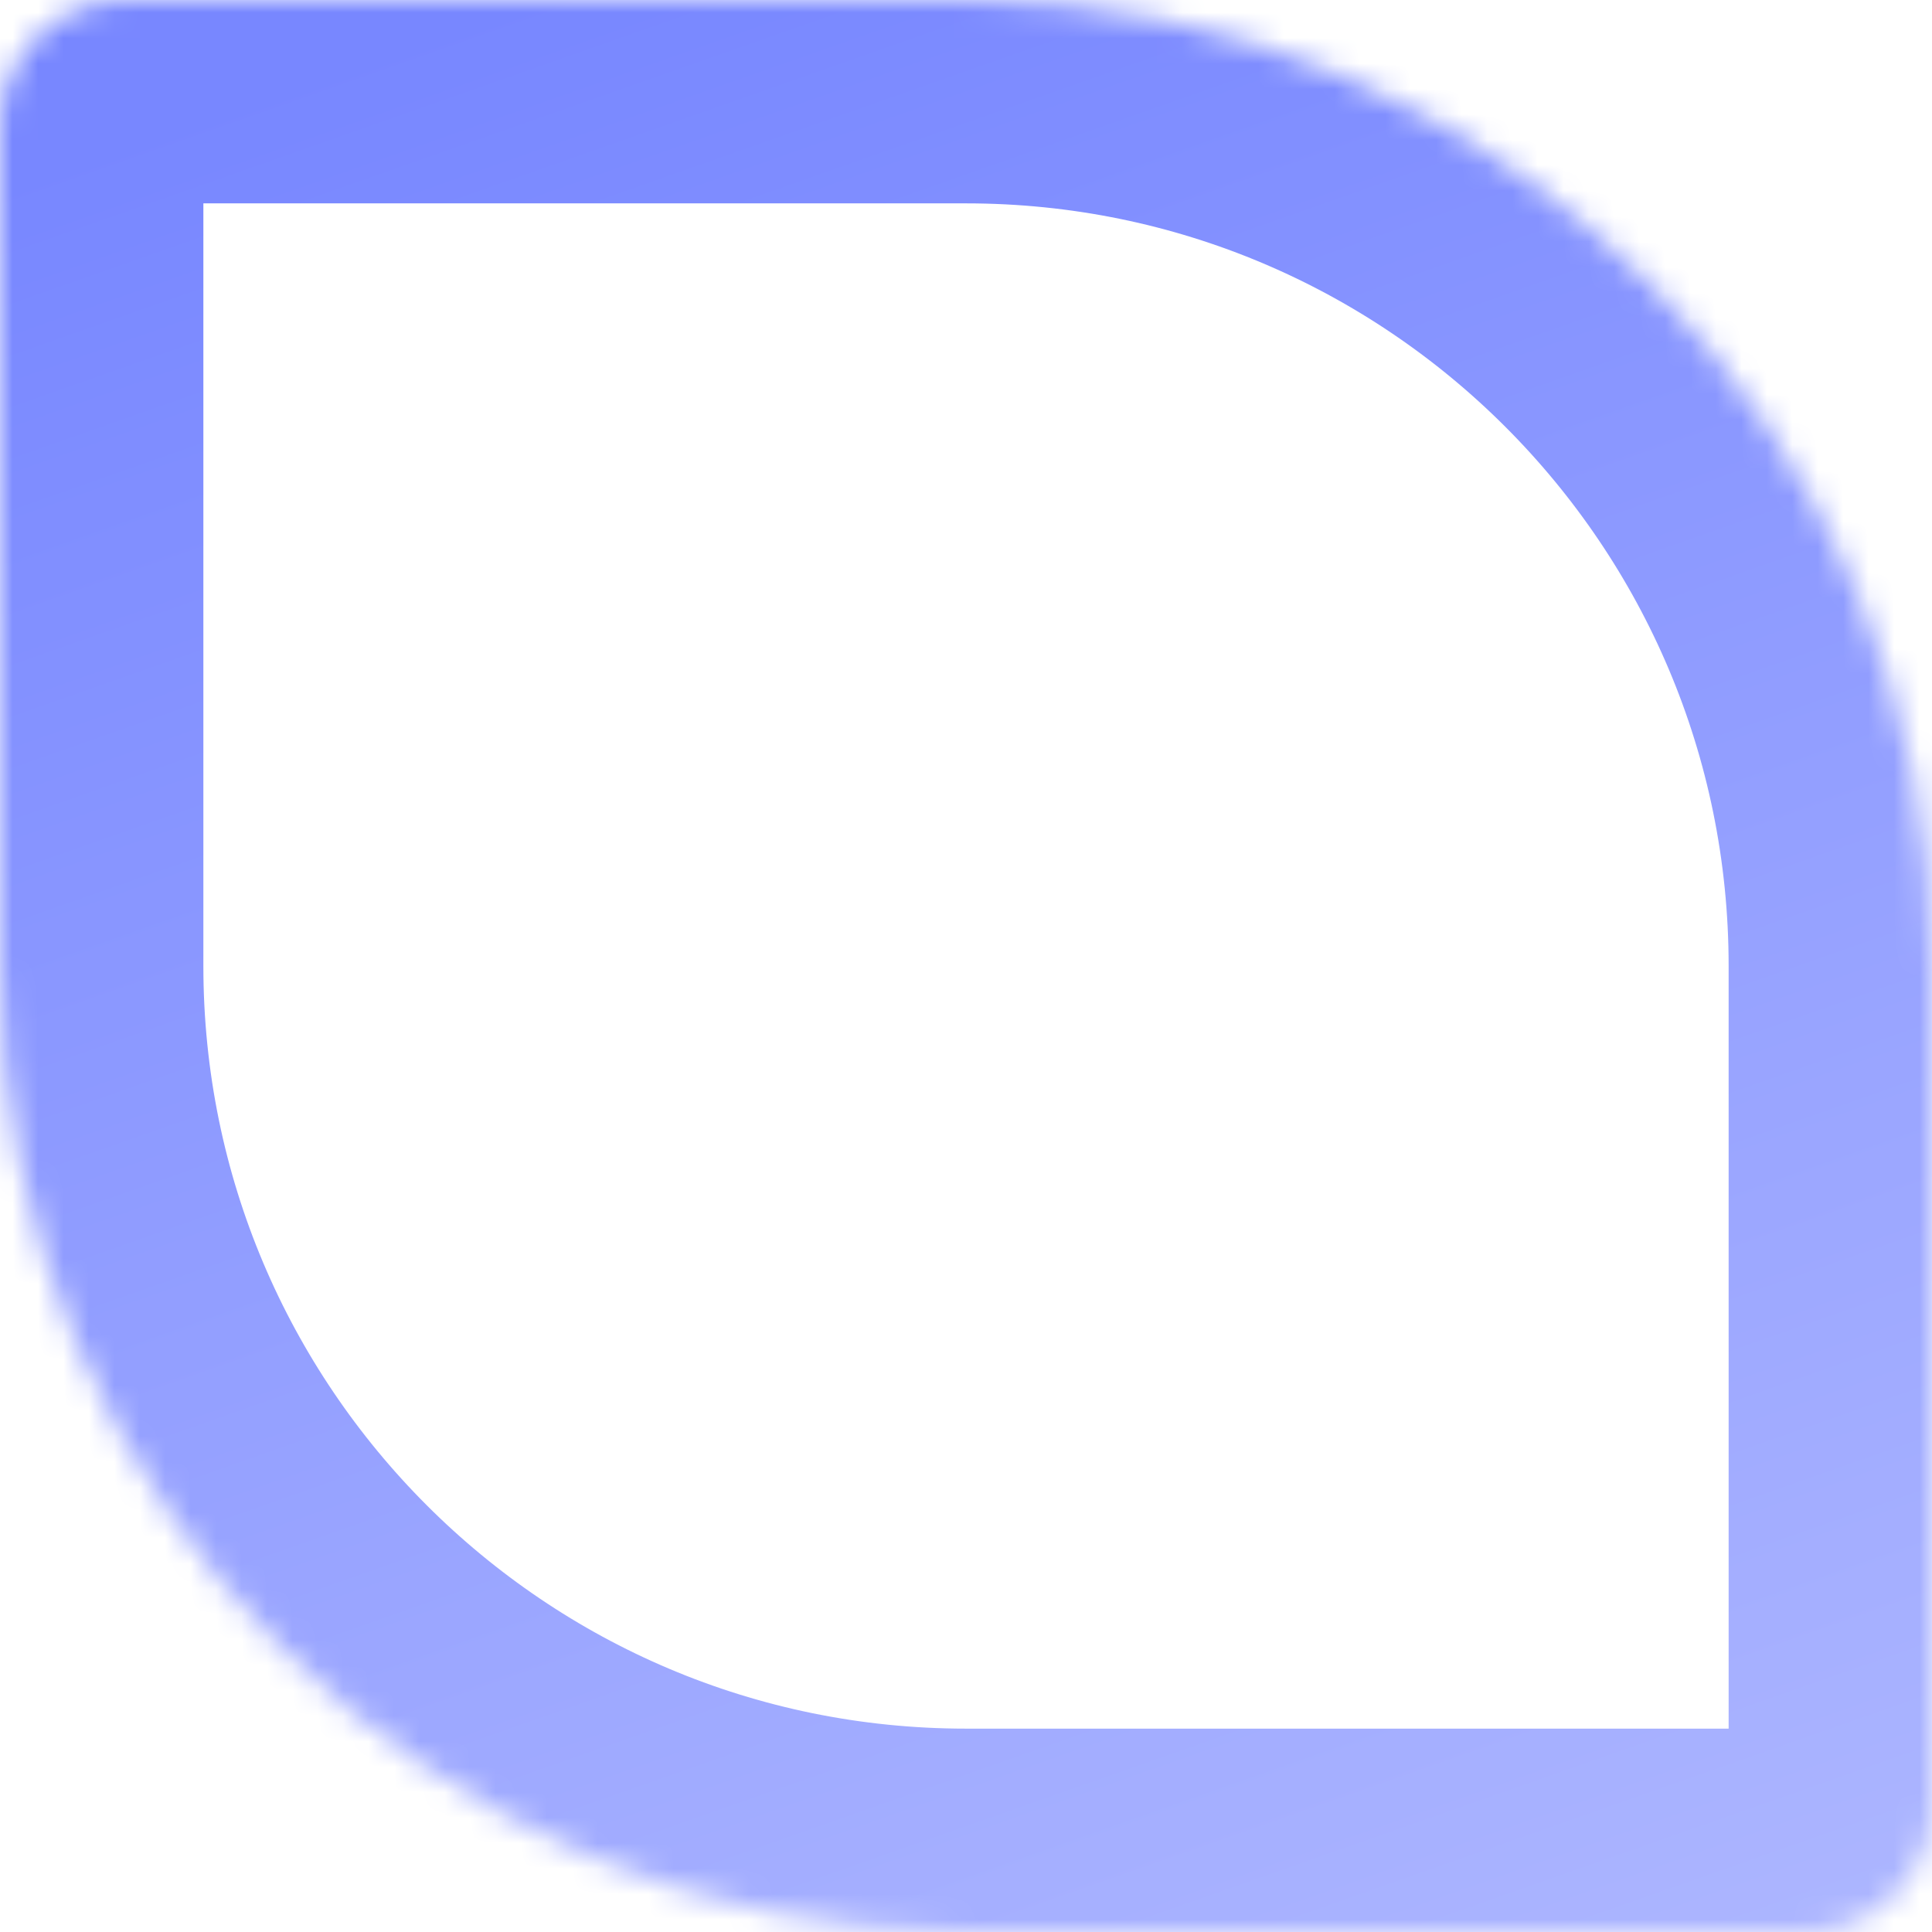 <?xml version="1.0" encoding="UTF-8"?> <svg xmlns="http://www.w3.org/2000/svg" width="76" height="76" viewBox="0 0 76 76" fill="none"> <mask id="path-1-inside-1_102_58" fill="white"> <path d="M0 5C0 2.239 2.239 0 5 0H38C58.987 0 76 17.013 76 38V71C76 73.761 73.761 76 71 76H38C17.013 76 0 58.987 0 38V5Z"></path> </mask> <path d="M0 5C0 2.239 2.239 0 5 0H38C58.987 0 76 17.013 76 38V71C76 73.761 73.761 76 71 76H38C17.013 76 0 58.987 0 38V5Z" stroke="url(#paint0_linear_102_58)" stroke-width="16" mask="url(#path-1-inside-1_102_58)"></path> <defs> <linearGradient id="paint0_linear_102_58" x1="20" y1="-2.78809e-07" x2="52" y2="91" gradientUnits="userSpaceOnUse"> <stop stop-color="#7887FF"></stop> <stop offset="0.953" stop-color="#AEB7FF"></stop> </linearGradient> </defs> </svg> 